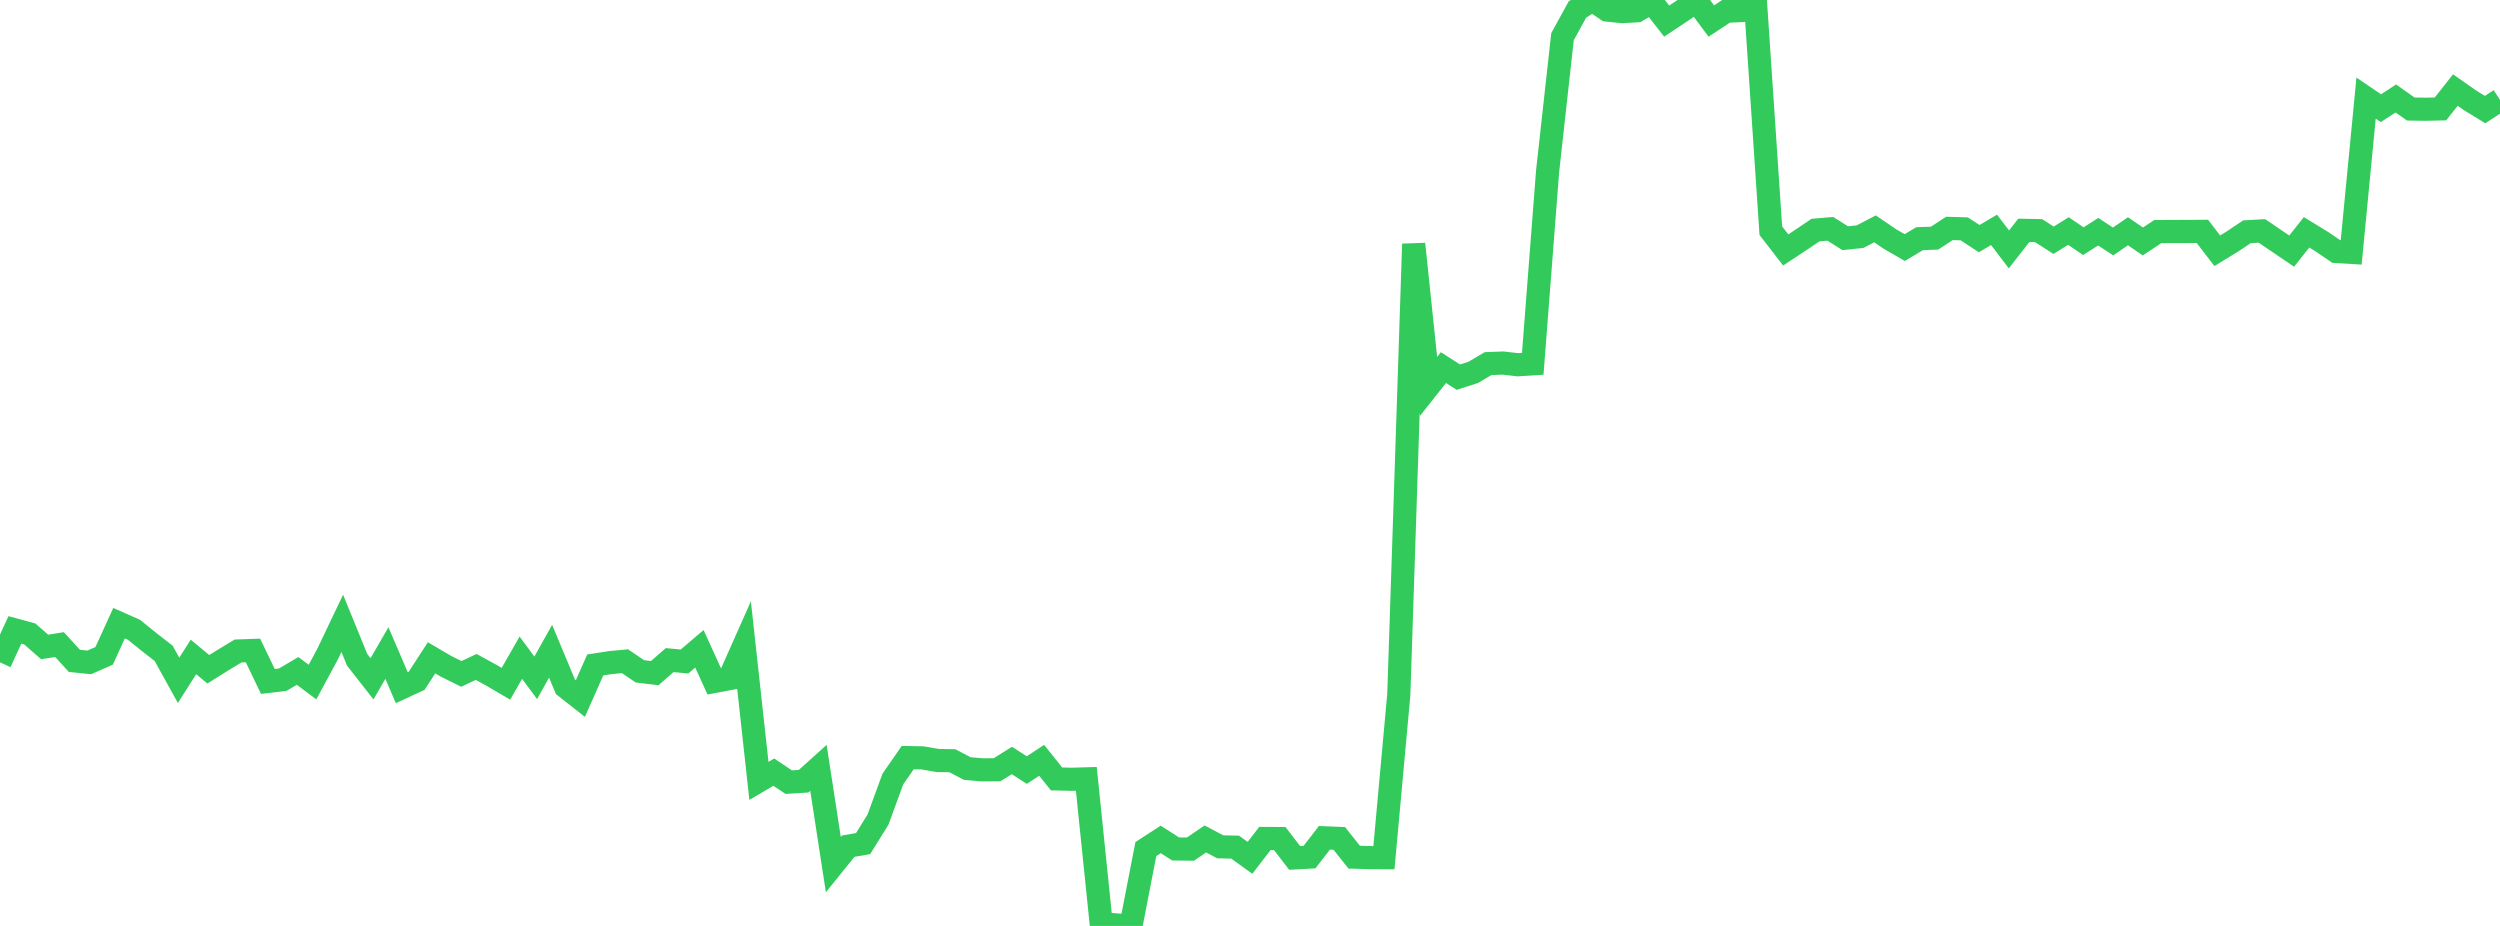 <?xml version="1.0" standalone="no"?>
<!DOCTYPE svg PUBLIC "-//W3C//DTD SVG 1.1//EN" "http://www.w3.org/Graphics/SVG/1.1/DTD/svg11.dtd">

<svg width="135" height="50" viewBox="0 0 135 50" preserveAspectRatio="none" 
  xmlns="http://www.w3.org/2000/svg"
  xmlns:xlink="http://www.w3.org/1999/xlink">


<polyline points="0.0, 35.766 0.804, 34.014 1.607, 34.233 2.411, 34.935 3.214, 34.808 4.018, 35.687 4.821, 35.769 5.625, 35.414 6.429, 33.651 7.232, 34.006 8.036, 34.657 8.839, 35.282 9.643, 36.737 10.446, 35.475 11.25, 36.14 12.054, 35.638 12.857, 35.153 13.661, 35.125 14.464, 36.797 15.268, 36.703 16.071, 36.23 16.875, 36.832 17.679, 35.34 18.482, 33.658 19.286, 35.629 20.089, 36.655 20.893, 35.263 21.696, 37.134 22.5, 36.761 23.304, 35.522 24.107, 35.992 24.911, 36.391 25.714, 36.015 26.518, 36.454 27.321, 36.924 28.125, 35.516 28.929, 36.602 29.732, 35.167 30.536, 37.092 31.339, 37.723 32.143, 35.907 32.946, 35.782 33.75, 35.706 34.554, 36.251 35.357, 36.35 36.161, 35.645 36.964, 35.721 37.768, 35.034 38.571, 36.799 39.375, 36.648 40.179, 34.839 40.982, 42.168 41.786, 41.696 42.589, 42.235 43.393, 42.186 44.196, 41.463 45.0, 46.689 45.804, 45.692 46.607, 45.555 47.411, 44.26 48.214, 42.068 49.018, 40.91 49.821, 40.925 50.625, 41.066 51.429, 41.081 52.232, 41.501 53.036, 41.572 53.839, 41.567 54.643, 41.066 55.446, 41.584 56.25, 41.057 57.054, 42.061 57.857, 42.081 58.661, 42.058 59.464, 49.871 60.268, 49.946 61.071, 50.0 61.875, 45.851 62.679, 45.329 63.482, 45.843 64.286, 45.852 65.089, 45.302 65.893, 45.728 66.696, 45.745 67.5, 46.324 68.304, 45.278 69.107, 45.283 69.911, 46.328 70.714, 46.283 71.518, 45.242 72.321, 45.274 73.125, 46.286 73.929, 46.31 74.732, 46.314 75.536, 37.495 76.339, 13.175 77.143, 20.864 77.946, 19.85 78.75, 20.366 79.554, 20.109 80.357, 19.635 81.161, 19.605 81.964, 19.697 82.768, 19.647 83.571, 9.246 84.375, 1.982 85.179, 0.516 85.982, 0.0 86.786, 0.544 87.589, 0.626 88.393, 0.582 89.196, 0.109 90.0, 1.139 90.804, 0.605 91.607, 0.054 92.411, 1.136 93.214, 0.606 94.018, 0.572 94.821, 0.493 95.625, 12.459 96.429, 13.497 97.232, 12.968 98.036, 12.425 98.839, 12.356 99.643, 12.864 100.446, 12.778 101.25, 12.358 102.054, 12.906 102.857, 13.369 103.661, 12.888 104.464, 12.861 105.268, 12.335 106.071, 12.358 106.875, 12.886 107.679, 12.412 108.482, 13.468 109.286, 12.439 110.089, 12.455 110.893, 12.974 111.696, 12.475 112.5, 13.024 113.304, 12.513 114.107, 13.039 114.911, 12.488 115.714, 13.04 116.518, 12.506 117.321, 12.5 118.125, 12.499 118.929, 12.493 119.732, 13.54 120.536, 13.049 121.339, 12.514 122.143, 12.47 122.946, 13.014 123.75, 13.56 124.554, 12.545 125.357, 13.036 126.161, 13.582 126.964, 13.629 127.768, 5.297 128.571, 5.842 129.375, 5.316 130.179, 5.887 130.982, 5.899 131.786, 5.881 132.589, 4.863 133.393, 5.426 134.196, 5.917 135.0, 5.39" fill="none" stroke="#32ca5b" stroke-width="1.25"/>

</svg>